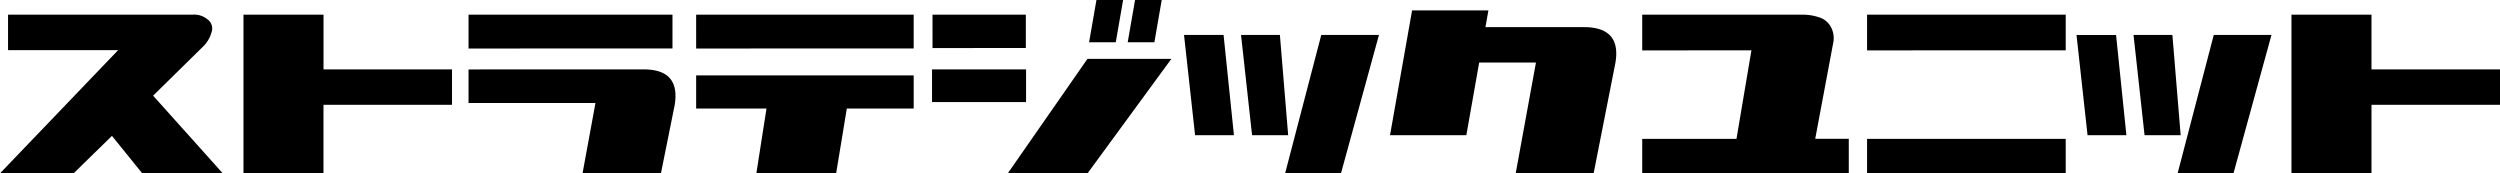 <svg xmlns="http://www.w3.org/2000/svg" width="265.479" height="18.408" viewBox="0 0 265.479 18.408">
  <path id="パス_87" data-name="パス 87" d="M.366.049,12.915-13.037H1.221V-16.8H20.8a2.211,2.211,0,0,1,1.575.476,1.2,1.2,0,0,1,.439,1.44,3.305,3.305,0,0,1-.842,1.428L16.626-8.2,24,.024H15.454l-3.2-3.955L8.179.049ZM26.221.024V-16.8h8.5v5.811H48.364v3.76H34.717V.024Zm23.9-13.232V-16.8H71.777v3.589Zm0,5.786v-3.564H68.97q3.687.122,3.027,3.857L70.557.024H62.231L63.6-7.422Zm24.17-5.786V-16.8h23.1v3.589Zm0,6.372v-3.516h23.1v3.516h-7.1L89.16.024H80.688l1.074-6.86Zm25.1-6.421V-16.8H109.3v3.54ZM99.341-7.52v-3.467h9.985V-7.52ZM107.4.024l8.447-12.134h8.911L115.869.024Zm8.618-13.892.781-4.492h2.832l-.781,4.492Zm4.1,0,.781-4.492h2.832l-.781,4.492Zm5.981-.781h4.2L131.4-4h-4.126ZM136.841.024l3.833-14.673H146.8L142.773.024Zm-4.687-14.673h4.126L137.158-4h-3.833ZM147.974-4l2.344-13.257h8.105l-.317,1.782h10.742q3.711.146,3.052,3.833L169.6.024h-8.276l2.148-11.743h-6.03L156.079-4Zm26.782-9.009V-16.8H191.87a5.28,5.28,0,0,1,1.7.293,2.087,2.087,0,0,1,1.257,1.086,2.469,2.469,0,0,1,.2,1.672l-1.9,10.132h3.564V.024H174.756V-3.613h10.01l1.587-9.4Zm23.877,0V-16.8h21.094v3.784Zm0,13.037V-3.613h21.094V.024Zm22.241-14.673h4.2L226.172-4h-4.126ZM231.616.024l3.833-14.673h6.128L237.549.024Zm-4.687-14.673h4.126L231.934-4H228.1ZM243.7.024V-16.8h8.5v5.811h13.647v3.76H252.2V.024Z" transform="translate(-0.366 18.359)"/>
</svg>
